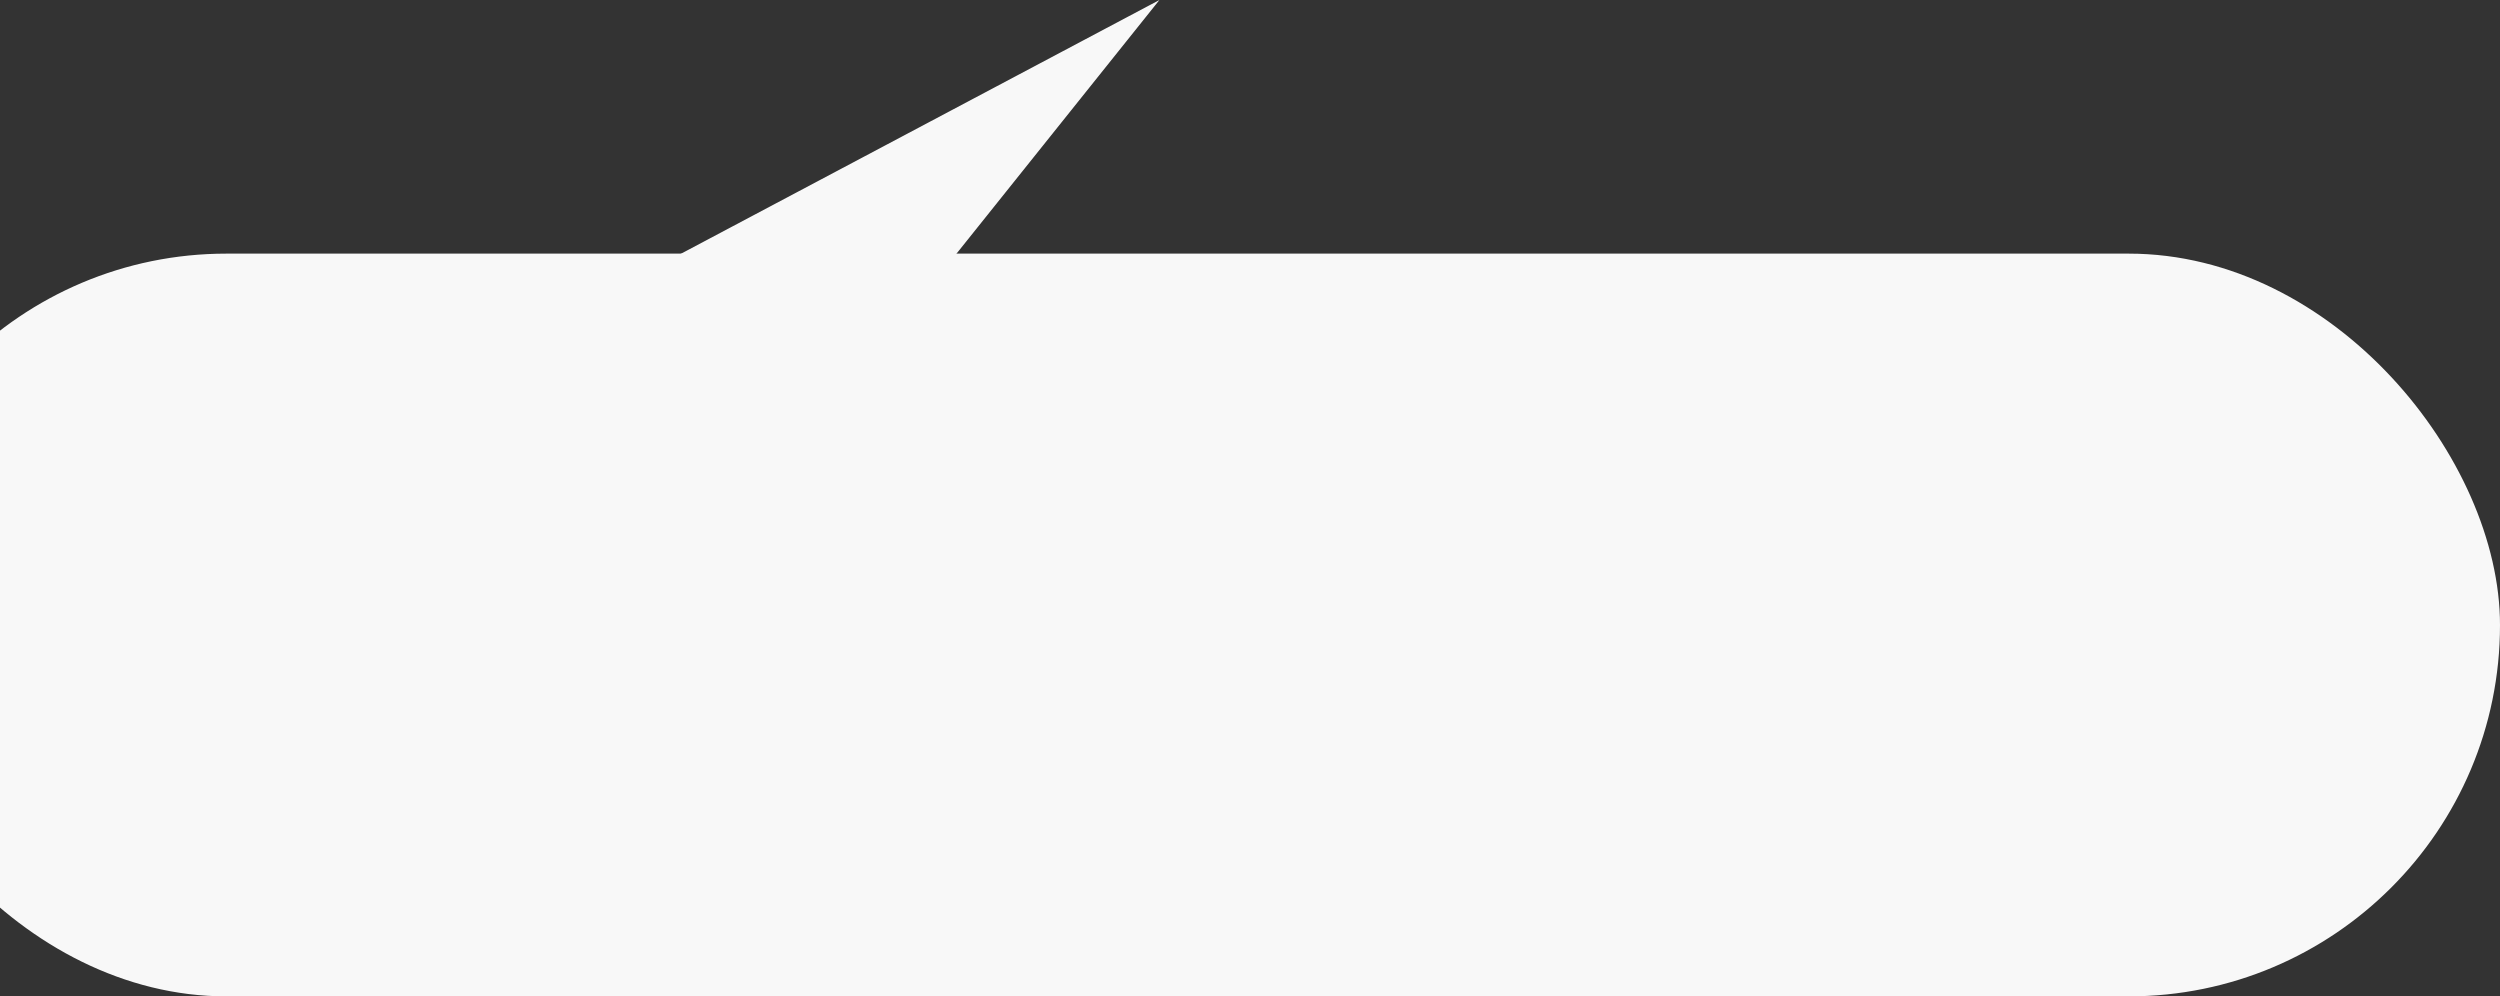 <?xml version="1.0" encoding="UTF-8"?> <svg xmlns="http://www.w3.org/2000/svg" width="138" height="55" viewBox="0 0 138 55" fill="none"><rect x="0" y="0" width="138" height="55" fill="#333333" stroke="none"/><rect x="-8" y="14" width="146" height="41" rx="20.5" fill="#F8F8F8"></rect><path d="M64 0L50 17.5H31L64 0Z" fill="#F8F8F8"></path></svg> 